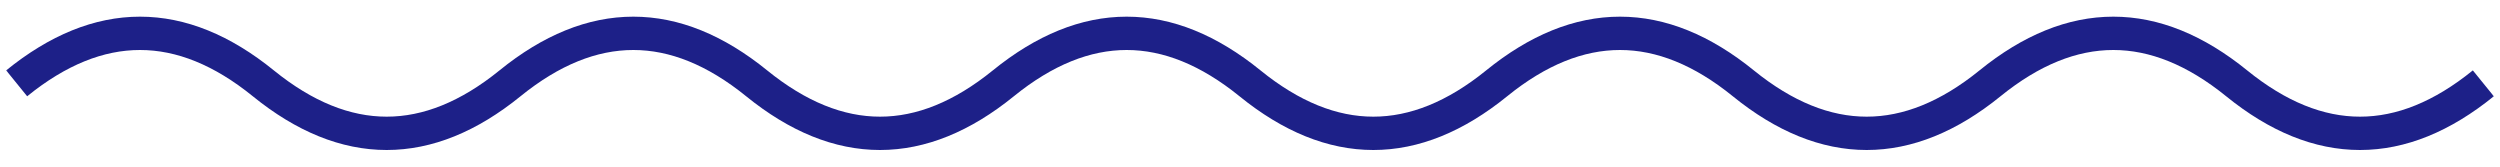 <svg width="150" height="10" viewBox="0 0 150 10" fill="none" xmlns="http://www.w3.org/2000/svg">
<mask id="mask0_336_147" style="mask-type:alpha" maskUnits="userSpaceOnUse" x="0" y="0" width="150" height="10">
<rect x="0.5" y="0.5" width="149" height="9" fill="#D9D9D9" stroke="#1D2088"/>
</mask>
<g mask="url(#mask0_336_147)">
<path d="M1 5C5.933 1 10.867 1 15.8 5C20.733 9 25.667 9 30.6 5C35.533 1 40.467 1 45.4 5C50.333 9 55.267 9 60.2 5C65.133 1 70.067 1 75 5C79.933 9 84.867 9 89.8 5C94.733 1 99.667 1 104.6 5C109.533 9 114.467 9 119.4 5C124.333 1 129.267 1 134.2 5C139.133 9 144.067 9 149 5" stroke="#1D2088" stroke-width="2"/>
</g>
</svg>
